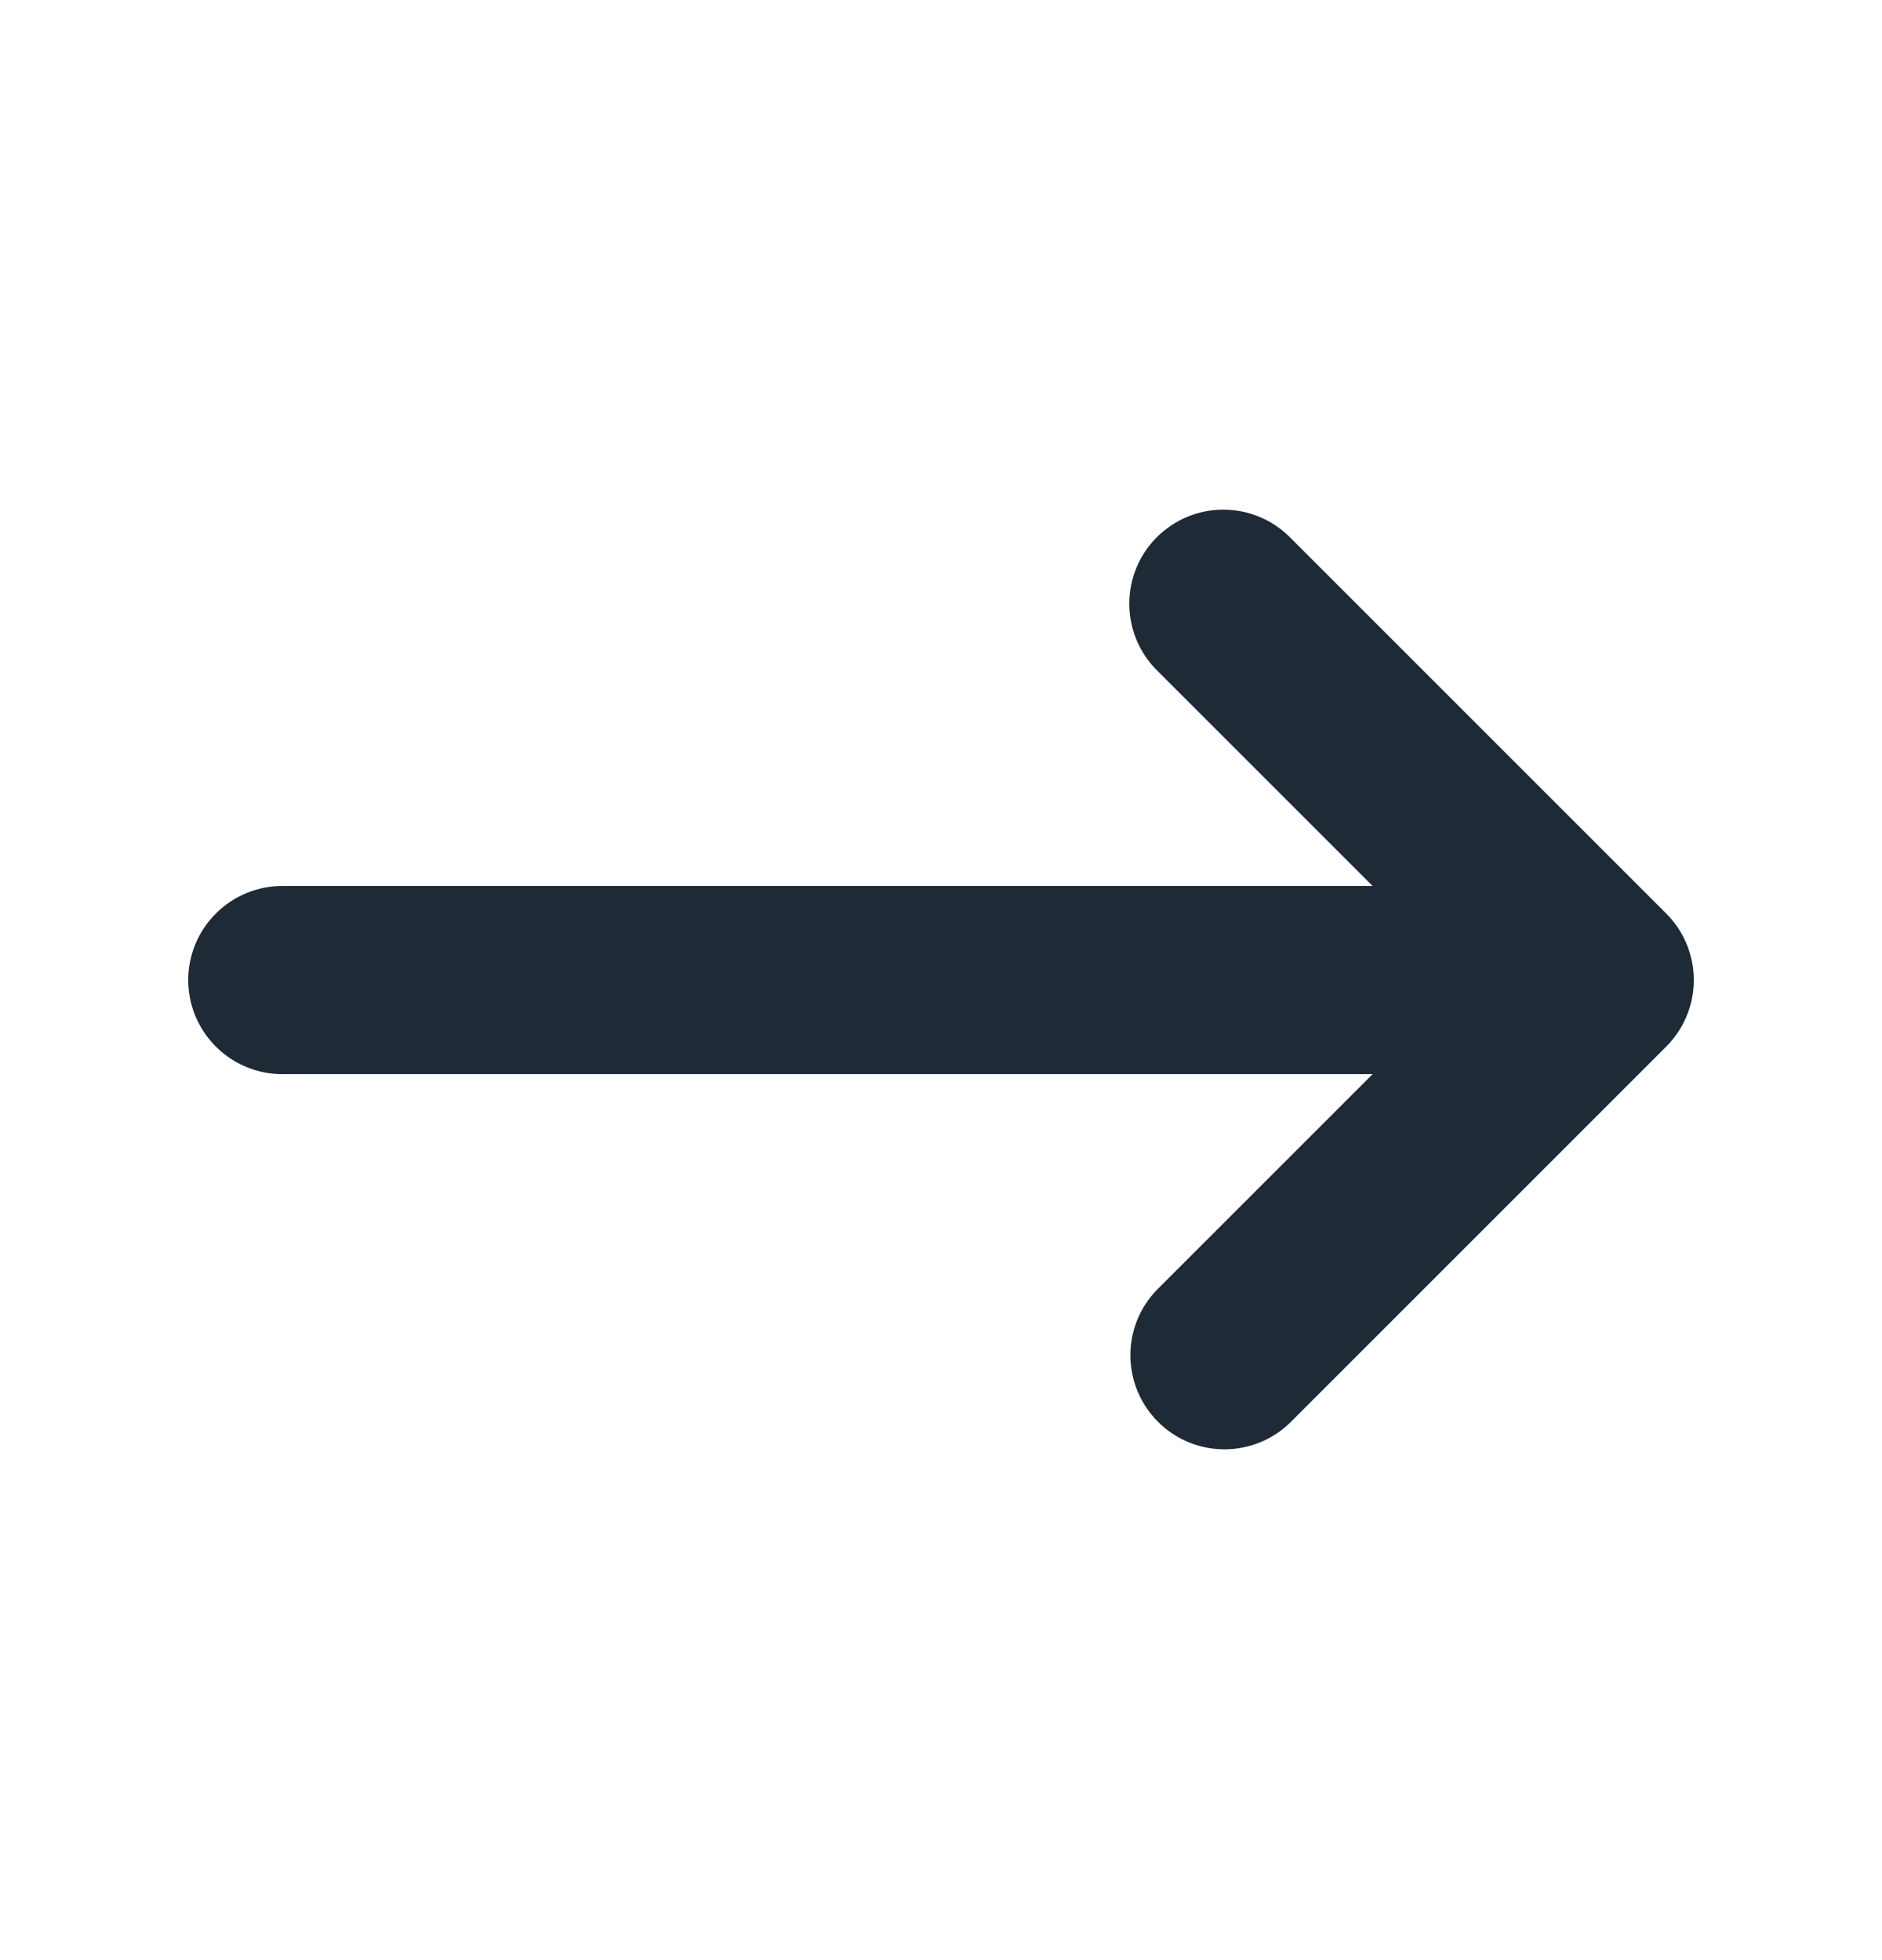 <svg width="24" height="25" viewBox="0 0 24 25" fill="none" xmlns="http://www.w3.org/2000/svg">
<path fill-rule="evenodd" clip-rule="evenodd" d="M14.752 6.852C14.977 6.627 15.282 6.5 15.6 6.5C15.919 6.5 16.224 6.627 16.449 6.852L21.249 11.652C21.474 11.877 21.6 12.182 21.6 12.5C21.6 12.818 21.474 13.123 21.249 13.348L16.449 18.148C16.223 18.367 15.919 18.488 15.605 18.485C15.29 18.483 14.989 18.356 14.767 18.134C14.544 17.911 14.418 17.61 14.415 17.296C14.412 16.981 14.533 16.678 14.752 16.452L17.504 13.7H3.6C3.282 13.7 2.977 13.574 2.752 13.348C2.527 13.123 2.4 12.818 2.4 12.5C2.4 12.182 2.527 11.877 2.752 11.652C2.977 11.426 3.282 11.3 3.6 11.3H17.504L14.752 8.548C14.527 8.323 14.401 8.018 14.401 7.7C14.401 7.382 14.527 7.077 14.752 6.852Z" fill="#1F2A37"/>
</svg>
